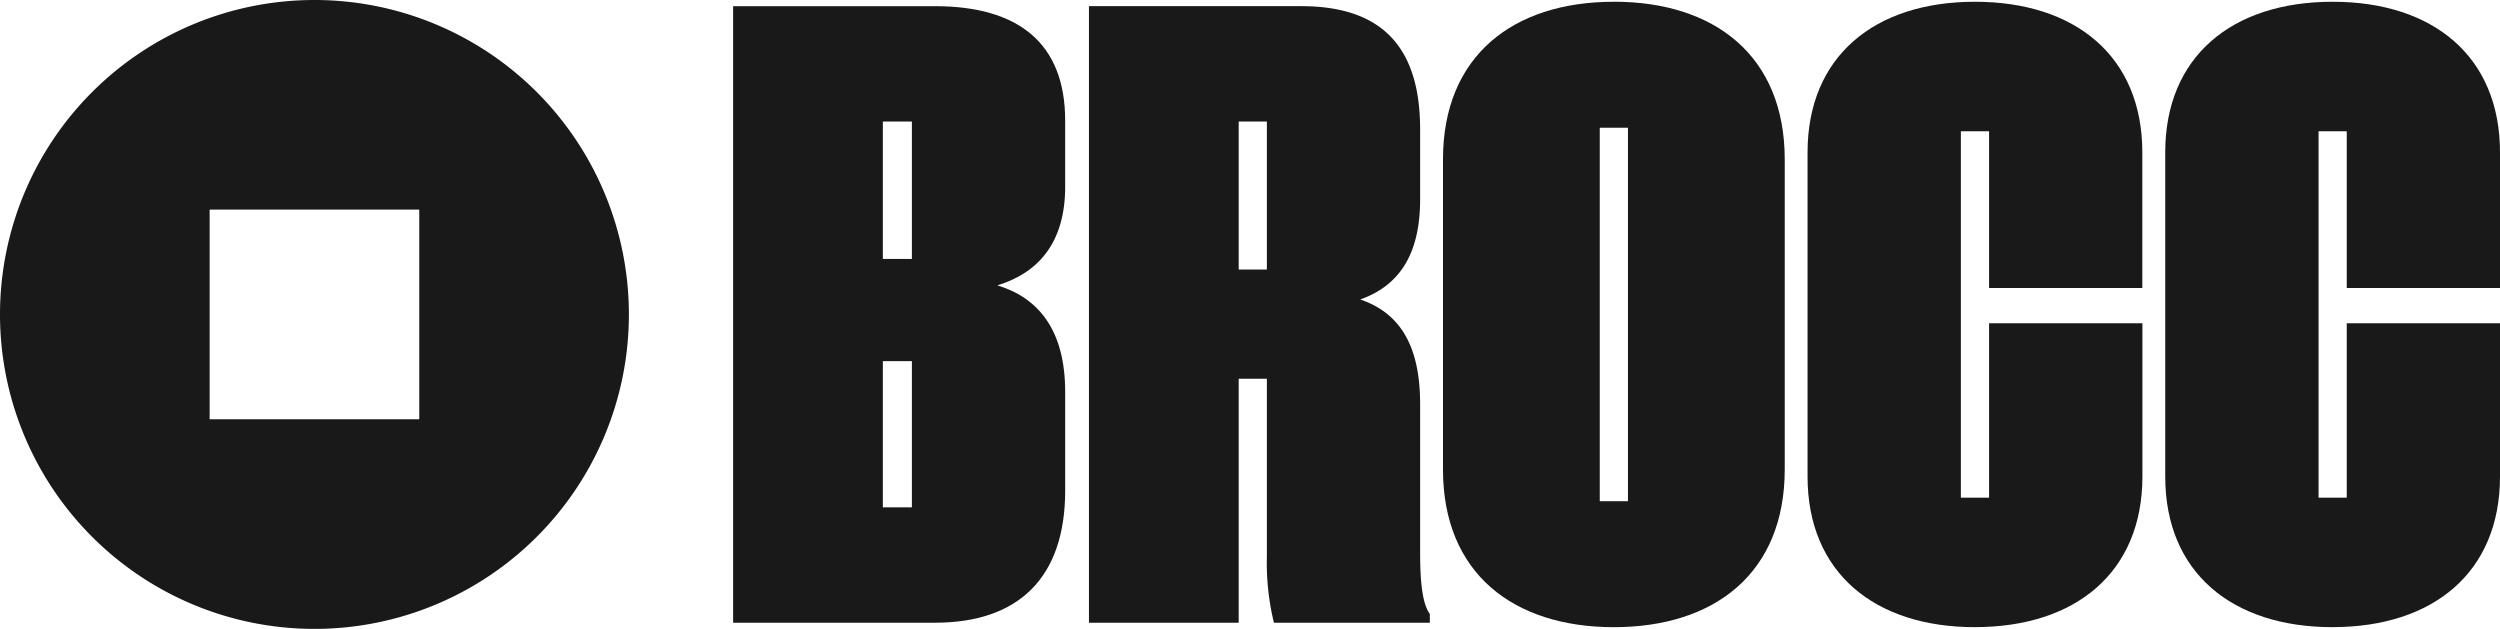 <svg xmlns="http://www.w3.org/2000/svg" width="258.39" height="65" viewBox="0 0 258.39 65"><path d="M1400.607,65.763c10.378,0,17.3-5.644,17.3-15.567V34.356h-15.84V52.381h-2.912V14.51h2.912v16.2h15.84V16.695c0-9.923-6.918-15.567-17.3-15.567s-17.3,5.644-17.3,15.567V50.2c0,9.923,6.918,15.567,17.3,15.567" transform="translate(-1159.517 -0.946)" fill="#1a1919" fill-rule="evenodd"/><path d="M1172.149,65.763c10.377,0,17.3-5.644,17.3-15.567V34.356H1173.6V52.381h-2.914V14.51h2.914v16.2h15.84V16.695c0-9.923-6.919-15.567-17.3-15.567s-17.3,5.644-17.3,15.567V50.2c0,9.923,6.919,15.567,17.3,15.567" transform="translate(-968.018 -0.946)" fill="#1a1919" fill-rule="evenodd"/><path d="M938.1,52.745h2.914v-38.6H938.1Zm1.456-51.617c-10.377,0-17.66,5.553-17.66,16.3v32.04c0,10.742,7.283,16.3,17.66,16.3s17.662-5.553,17.662-16.3V17.423c0-10.742-7.283-16.3-17.662-16.3Z" transform="translate(-772.755 -0.946)" fill="#1a1919" fill-rule="evenodd"/><path d="M711.169,31.16h2.913V15.866h-2.913Zm18.753,29.313V45.088c0-5.826-1.912-9.377-6.19-10.833,4.37-1.547,6.19-5.1,6.19-10.378V16.685c0-8.193-3.641-12.745-12.29-12.745H695.693V67.665h15.476V42.448h2.913V60.837a26.2,26.2,0,0,0,.728,6.827h16.113v-.91c-.819-1.093-1-3.642-1-6.281Z" transform="translate(-583.143 -3.303)" fill="#1a1919" fill-rule="evenodd"/><path d="M483.84,55.744h3V40.633h-3Zm0-25.672h3v-14.2h-3Zm18.843-7.464V15.781c0-8.011-4.825-11.835-13.473-11.835H468.364V67.67h20.847c8.648,0,13.473-4.643,13.473-13.655v-10.2c0-6.463-2.822-9.741-7.01-11.015,4.188-1.271,7.01-4.366,7.01-10.192Z" transform="translate(-392.591 -3.308)" fill="#1a1919" fill-rule="evenodd"/><path d="M21.667,43.334H43.333V21.667H21.667ZM32.5,0A32.5,32.5,0,1,0,65,32.5,32.5,32.5,0,0,0,32.5,0Z" fill="#1a1919" fill-rule="evenodd"/></svg>